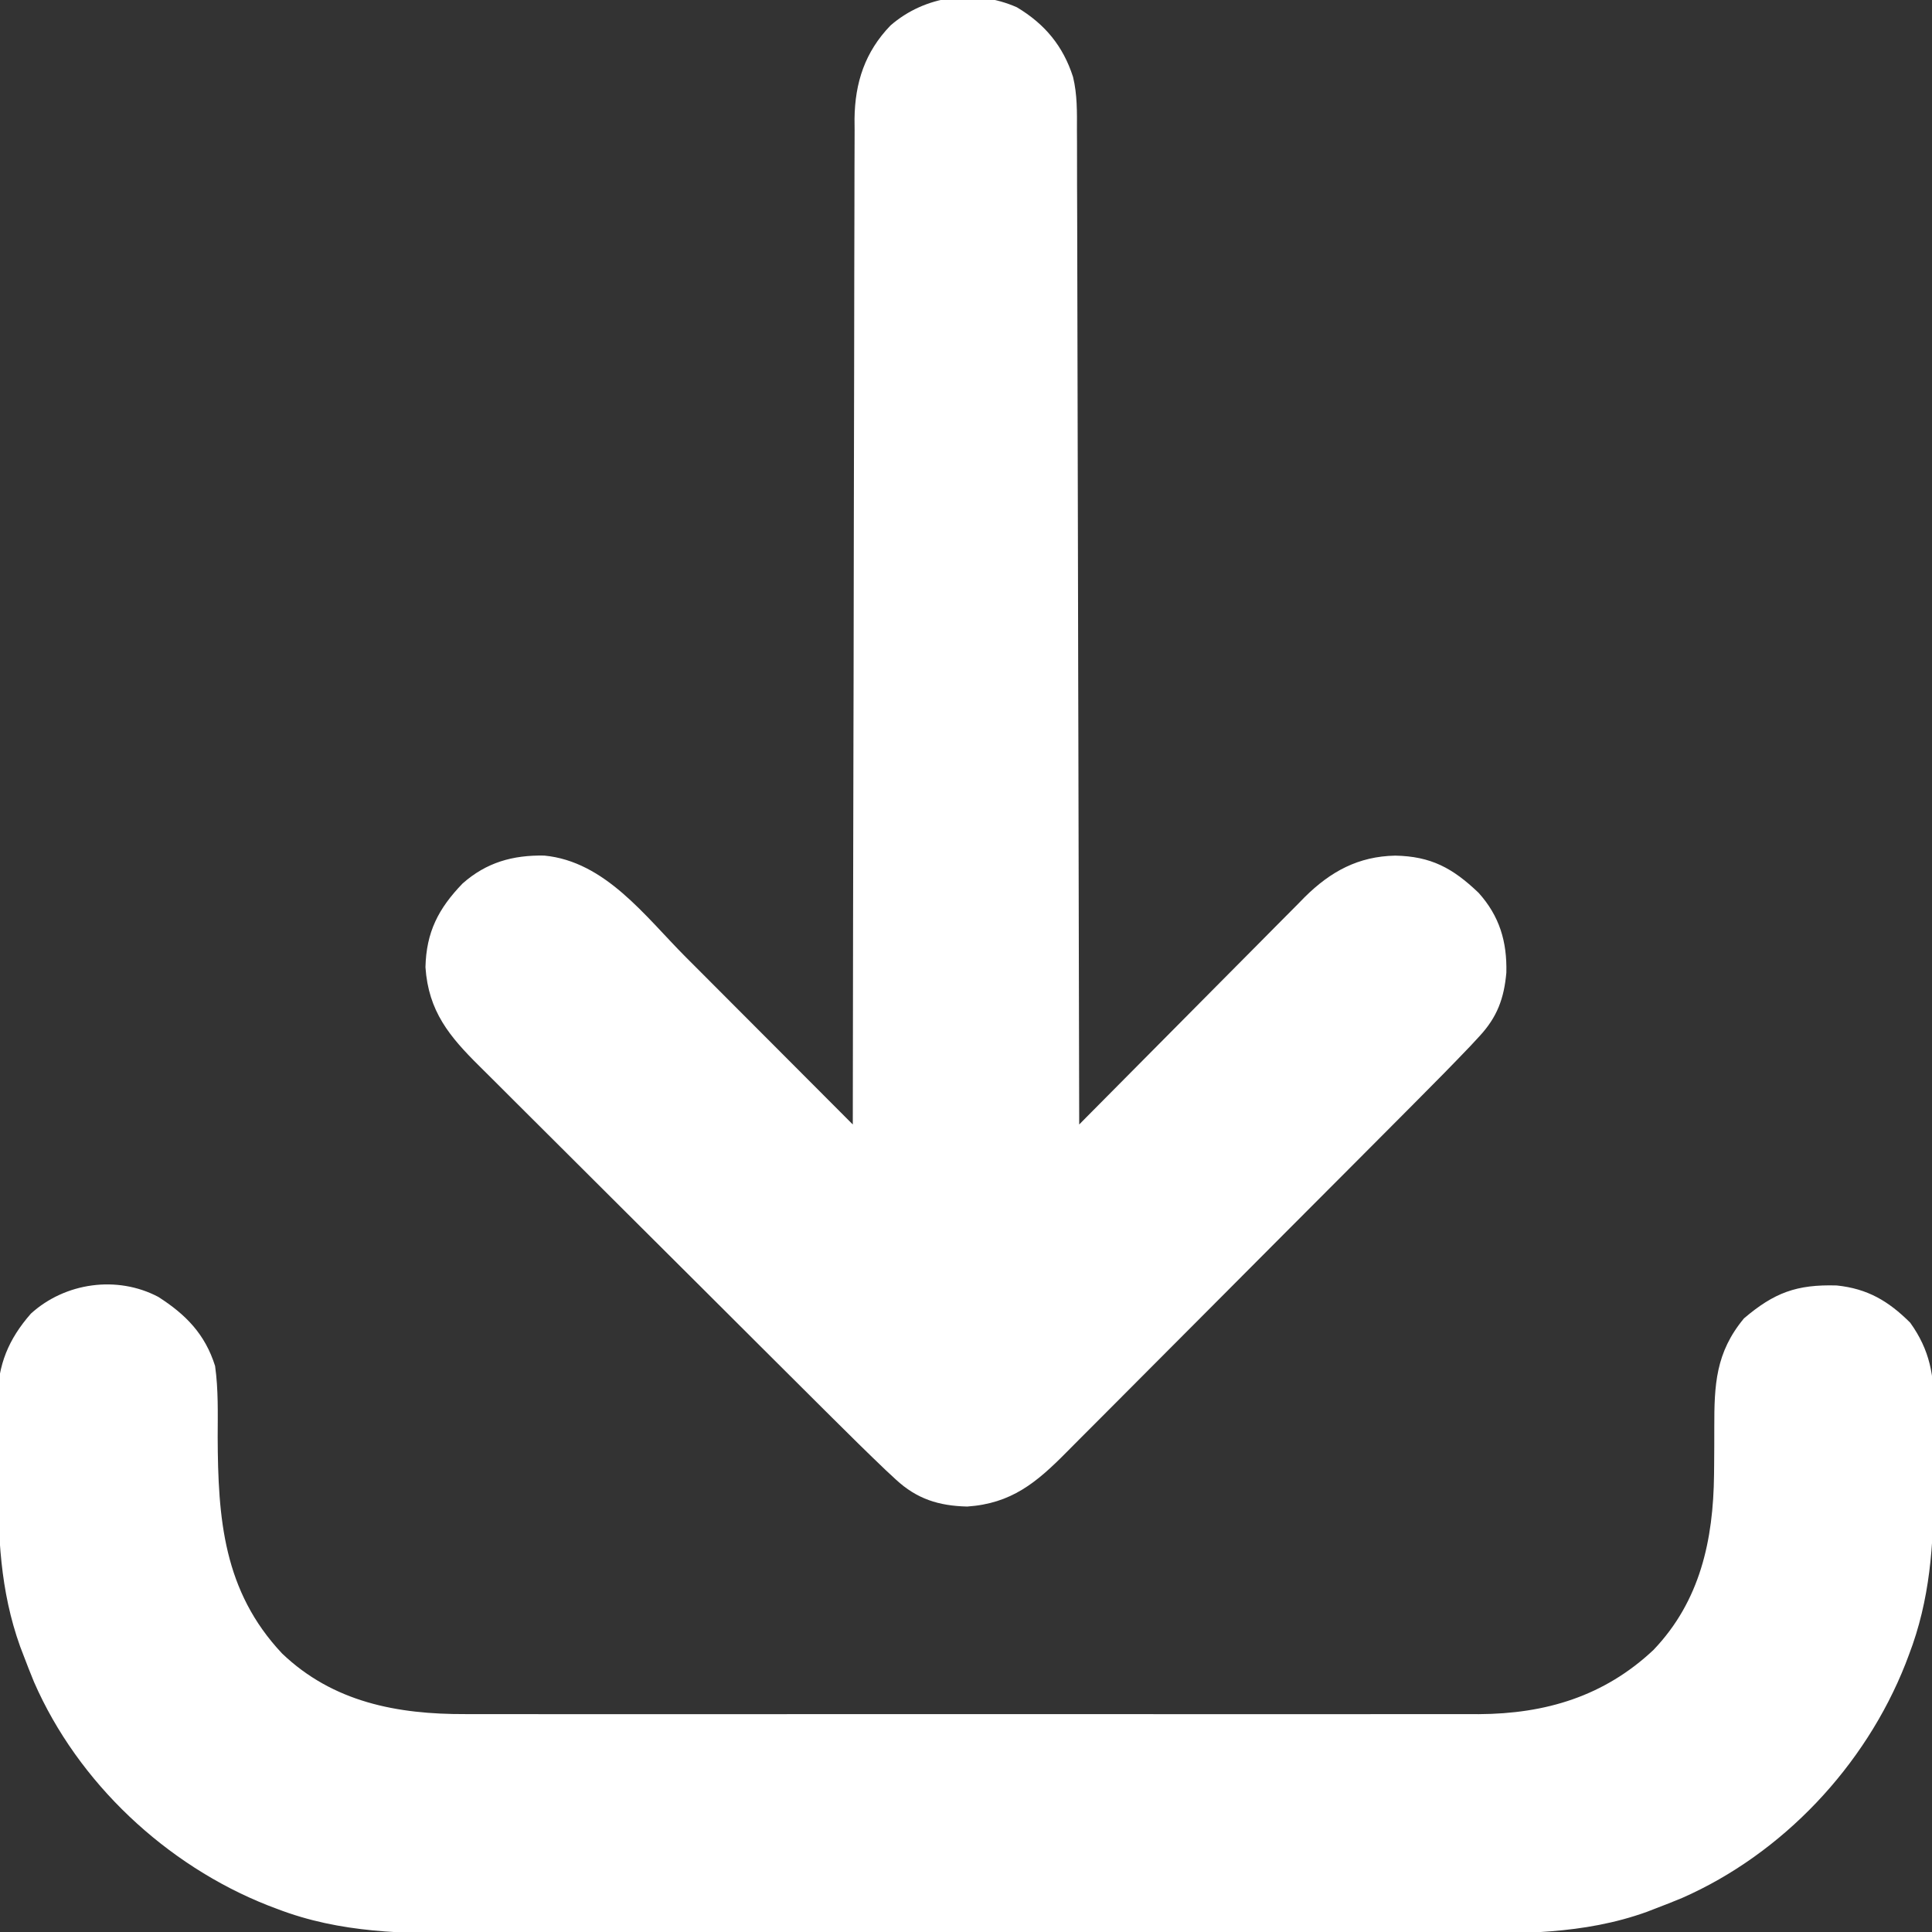 <?xml version="1.0" encoding="UTF-8"?>
<svg version="1.1" xmlns="http://www.w3.org/2000/svg" width="512" height="512">
<rect width="100%" height="100%" fill="#333333" stroke="none"/>
<path d="M0 0 C7.42 4.442 12.234 10.275 14.865 18.445 C16.002 23.133 15.921 27.783 15.899 32.585 C15.905 33.716 15.912 34.846 15.919 36.011 C15.937 39.784 15.935 43.556 15.932 47.328 C15.94 50.039 15.952 52.75 15.963 55.46 C15.986 61.288 15.998 67.115 16.002 72.943 C16.009 81.369 16.032 89.794 16.059 98.22 C16.102 111.891 16.132 125.563 16.154 139.234 C16.175 152.511 16.202 165.788 16.238 179.064 C16.24 179.883 16.242 180.702 16.244 181.546 C16.255 185.655 16.266 189.765 16.278 193.874 C16.371 227.937 16.442 262 16.5 296.062 C17.692 294.858 17.692 294.858 18.907 293.628 C26.414 286.041 33.931 278.464 41.459 270.897 C45.328 267.007 49.193 263.113 53.05 259.211 C56.776 255.441 60.512 251.682 64.254 247.929 C65.677 246.499 67.096 245.066 68.511 243.629 C70.502 241.609 72.505 239.602 74.511 237.597 C75.087 237.007 75.662 236.417 76.255 235.81 C83.129 229.003 90.47 225.004 100.25 224.812 C109.742 224.995 115.472 228.105 122.328 234.652 C127.877 240.81 129.901 247.579 129.699 255.832 C129.09 262.649 127.271 267.604 122.581 272.662 C121.772 273.534 120.964 274.407 120.13 275.306 C115.527 280.131 110.85 284.878 106.14 289.599 C105.029 290.717 103.917 291.835 102.806 292.953 C99.196 296.584 95.58 300.21 91.965 303.836 C90.713 305.092 89.461 306.348 88.209 307.604 C82.333 313.499 76.454 319.392 70.573 325.282 C63.806 332.059 57.047 338.844 50.295 345.636 C45.056 350.906 39.809 356.167 34.556 361.423 C31.427 364.555 28.301 367.69 25.183 370.833 C22.254 373.785 19.316 376.728 16.37 379.663 C15.294 380.738 14.222 381.817 13.153 382.899 C5.167 390.983 -1.485 396.519 -13.188 397.312 C-20.715 397.129 -26.525 395.312 -32.099 390.144 C-33.408 388.93 -33.408 388.93 -34.743 387.693 C-39.568 383.089 -44.315 378.412 -49.037 373.703 C-50.155 372.591 -51.273 371.48 -52.391 370.368 C-56.022 366.758 -59.648 363.143 -63.273 359.527 C-64.53 358.275 -65.786 357.023 -67.042 355.771 C-72.937 349.895 -78.829 344.017 -84.719 338.136 C-91.496 331.368 -98.282 324.609 -105.074 317.857 C-110.343 312.618 -115.605 307.371 -120.861 302.119 C-123.992 298.99 -127.127 295.864 -130.27 292.746 C-133.223 289.817 -136.165 286.878 -139.101 283.932 C-140.176 282.857 -141.255 281.784 -142.337 280.716 C-150.42 272.73 -155.957 266.078 -156.75 254.375 C-156.523 245.076 -153.341 238.867 -146.914 232.199 C-140.583 226.595 -133.585 224.65 -125.277 224.797 C-109.138 226.34 -98.589 240.829 -87.836 251.629 C-86.55 252.917 -85.264 254.204 -83.978 255.491 C-80.625 258.848 -77.276 262.207 -73.927 265.567 C-70.496 269.008 -67.062 272.446 -63.629 275.885 C-56.916 282.608 -50.207 289.334 -43.5 296.062 C-43.499 295.195 -43.499 295.195 -43.498 294.311 C-43.462 260.031 -43.406 225.752 -43.322 191.473 C-43.312 187.355 -43.302 183.237 -43.292 179.119 C-43.29 177.889 -43.29 177.889 -43.287 176.635 C-43.256 163.369 -43.239 150.103 -43.227 136.838 C-43.214 123.221 -43.187 109.604 -43.145 95.987 C-43.12 87.588 -43.107 79.19 -43.109 70.79 C-43.109 65.027 -43.094 59.264 -43.068 53.501 C-43.053 50.178 -43.047 46.856 -43.054 43.533 C-43.061 39.923 -43.043 36.315 -43.019 32.705 C-43.027 31.664 -43.035 30.623 -43.042 29.551 C-42.93 19.95 -40.271 11.831 -33.52 4.824 C-24.372 -3.155 -11.187 -4.955 0 0 Z " fill="#FFFFFF" transform="translate(269.5,1.938)"/>
<path d="M0 0 C7.324 4.684 12.411 9.891 15.059 18.316 C15.94 24.533 15.764 30.864 15.746 37.129 C15.824 58.758 17.244 77.937 32.809 94.504 C46.324 107.428 63.35 110.645 81.43 110.57 C82.616 110.573 83.802 110.577 85.024 110.58 C88.281 110.586 91.537 110.584 94.793 110.578 C98.319 110.573 101.844 110.58 105.37 110.586 C112.262 110.595 119.155 110.593 126.047 110.587 C131.653 110.582 137.258 110.582 142.863 110.584 C143.662 110.584 144.462 110.585 145.286 110.585 C146.911 110.586 148.536 110.586 150.161 110.587 C165.376 110.593 180.59 110.586 195.804 110.575 C208.84 110.566 221.875 110.568 234.911 110.577 C250.073 110.588 265.236 110.592 280.398 110.586 C282.017 110.585 283.636 110.585 285.255 110.584 C286.051 110.584 286.847 110.583 287.668 110.583 C293.262 110.581 298.856 110.584 304.45 110.589 C311.273 110.595 318.097 110.593 324.92 110.582 C328.397 110.577 331.874 110.575 335.351 110.582 C339.13 110.587 342.908 110.58 346.687 110.57 C348.315 110.577 348.315 110.577 349.975 110.584 C367.669 110.494 383.178 105.844 396.246 93.566 C408.614 80.633 412.112 64.452 412.297 47.086 C412.306 46.277 412.315 45.469 412.324 44.636 C412.353 41.288 412.373 37.94 412.364 34.592 C412.352 23.269 412.706 14.765 420.234 5.695 C428.253 -1.121 434.189 -3.33 444.812 -3.023 C452.998 -2.166 458.497 1.092 464.27 6.828 C469.539 14.157 470.653 20.903 470.555 29.789 C470.556 30.87 470.558 31.952 470.559 33.066 C470.557 35.346 470.546 37.626 470.525 39.906 C470.496 43.345 470.505 46.782 470.518 50.221 C470.504 65.728 469.553 80.254 463.934 94.879 C463.634 95.671 463.334 96.462 463.024 97.278 C452.36 124.316 430.484 147.57 403.846 159.29 C401.473 160.278 399.086 161.215 396.684 162.129 C395.966 162.407 395.249 162.685 394.509 162.971 C377.651 169.051 360.564 168.756 342.89 168.709 C339.08 168.702 335.271 168.712 331.462 168.721 C324.021 168.734 316.579 168.731 309.138 168.722 C303.085 168.715 297.032 168.715 290.978 168.718 C290.114 168.718 289.249 168.719 288.358 168.719 C286.601 168.72 284.844 168.721 283.087 168.722 C266.648 168.731 250.209 168.721 233.77 168.705 C219.694 168.691 205.618 168.694 191.542 168.708 C175.158 168.724 158.774 168.73 142.39 168.721 C140.639 168.72 138.889 168.719 137.139 168.718 C136.278 168.717 135.417 168.717 134.53 168.716 C128.491 168.714 122.452 168.718 116.413 168.725 C109.043 168.734 101.674 168.731 94.305 168.715 C90.552 168.708 86.799 168.704 83.046 168.714 C65.239 168.758 48.346 168.666 31.496 162.191 C30.704 161.891 29.913 161.591 29.097 161.282 C2.097 150.633 -21.274 128.738 -32.915 102.087 C-33.902 99.698 -34.839 97.297 -35.754 94.879 C-36.032 94.153 -36.31 93.427 -36.596 92.679 C-41.95 77.767 -42.473 63.195 -42.442 47.517 C-42.441 43.993 -42.483 40.471 -42.527 36.947 C-42.533 34.678 -42.535 32.41 -42.535 30.141 C-42.552 29.102 -42.568 28.063 -42.585 26.993 C-42.5 17.996 -39.682 11.21 -33.754 4.441 C-24.693 -3.802 -10.92 -5.751 0 0 Z " fill="#FFFFFF" transform="translate(41.941,343.684)"/>
</svg>

